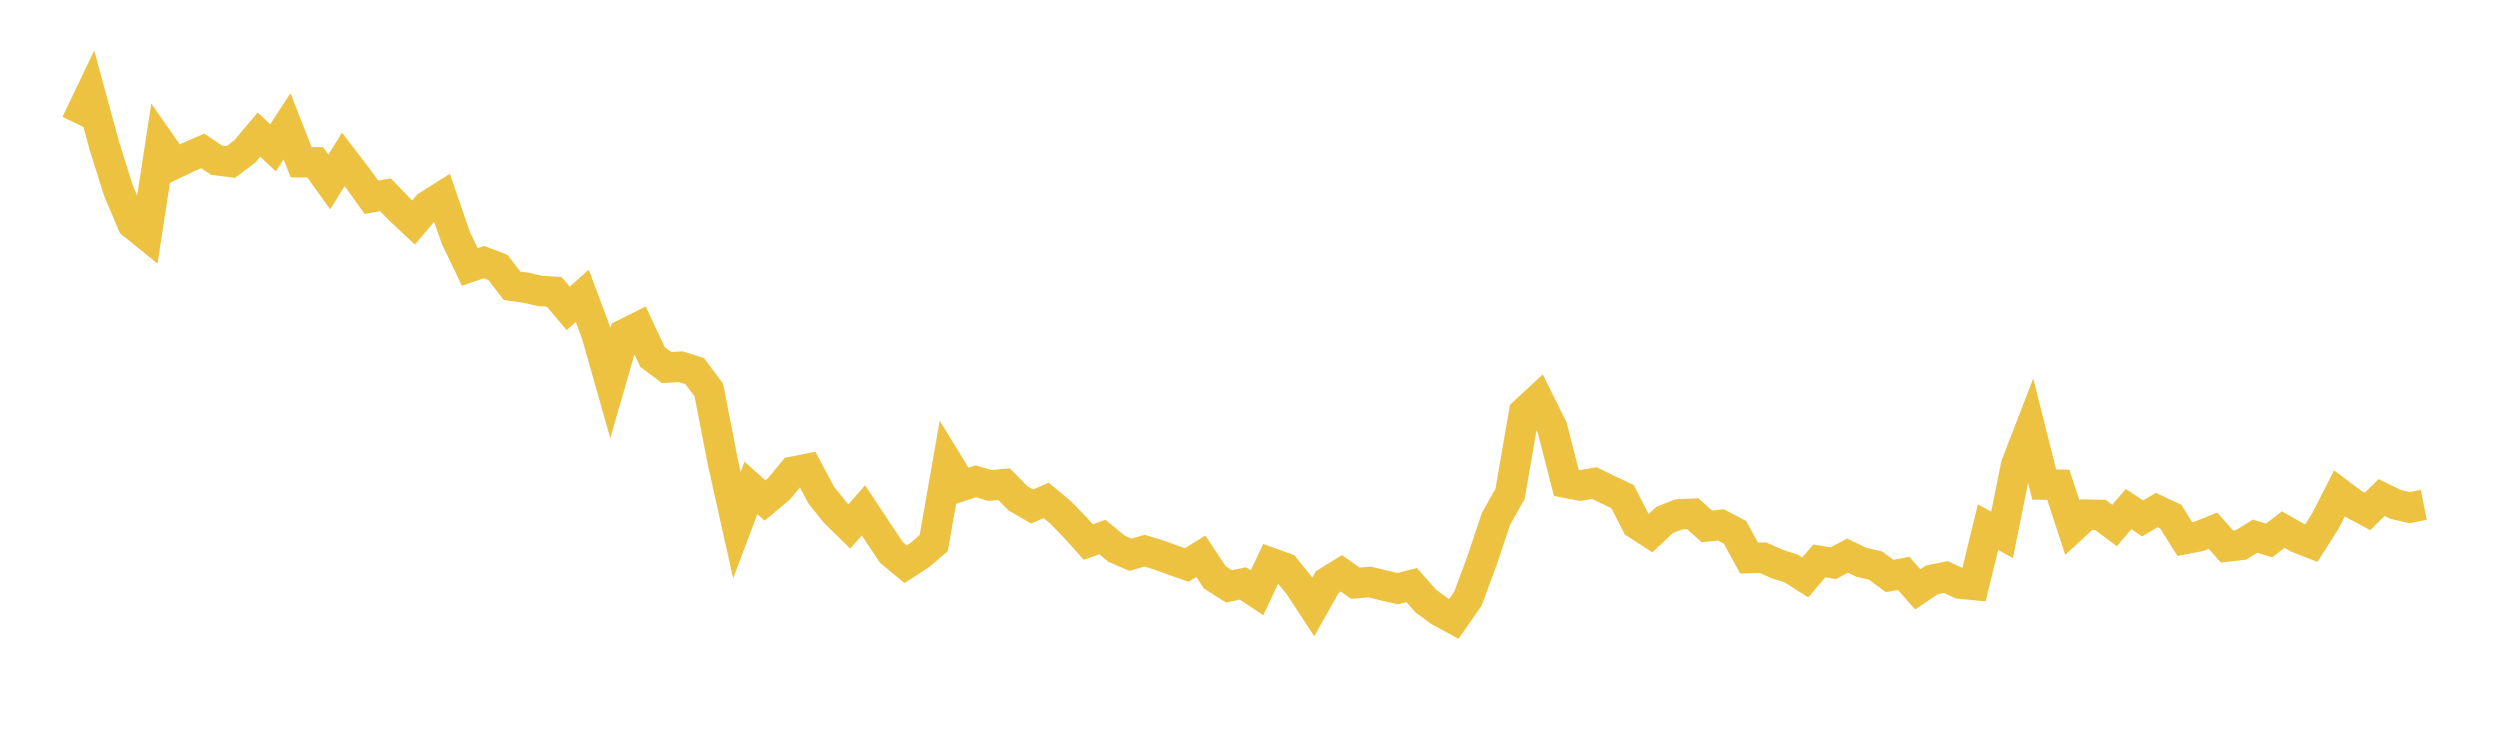 <svg width="164" height="48" xmlns="http://www.w3.org/2000/svg" xmlns:xlink="http://www.w3.org/1999/xlink"><path fill="none" stroke="rgb(237,194,64)" stroke-width="2" d="M5,8.101L5.922,6.172L6.844,9.558L7.766,12.492L8.689,14.677L9.611,15.422L10.533,9.416L11.455,10.742L12.377,10.299L13.299,9.9L14.222,10.512L15.144,10.623L16.066,9.928L16.988,8.832L17.91,9.697L18.832,8.285L19.754,10.644L20.677,10.649L21.599,11.935L22.521,10.456L23.443,11.659L24.365,12.942L25.287,12.777L26.21,13.734L27.132,14.595L28.054,13.501L28.976,12.92L29.898,15.591L30.82,17.511L31.743,17.195L32.665,17.545L33.587,18.748L34.509,18.876L35.431,19.087L36.353,19.143L37.275,20.228L38.198,19.407L39.12,21.871L40.042,25.114L40.964,21.918L41.886,21.457L42.808,23.426L43.731,24.11L44.653,24.056L45.575,24.348L46.497,25.584L47.419,30.312L48.341,34.452L49.263,32.005L50.186,32.831L51.108,32.06L52.03,30.941L52.952,30.756L53.874,32.477L54.796,33.632L55.719,34.535L56.641,33.479L57.563,34.872L58.485,36.248L59.407,37.013L60.329,36.418L61.251,35.631L62.174,30.374L63.096,31.875L64.018,31.573L64.94,31.847L65.862,31.761L66.784,32.692L67.707,33.227L68.629,32.827L69.551,33.591L70.473,34.536L71.395,35.558L72.317,35.228L73.24,35.993L74.162,36.391L75.084,36.124L76.006,36.405L76.928,36.74L77.85,37.062L78.772,36.491L79.695,37.877L80.617,38.465L81.539,38.274L82.461,38.886L83.383,36.931L84.305,37.264L85.228,38.41L86.15,39.817L87.072,38.18L87.994,37.611L88.916,38.257L89.838,38.178L90.76,38.4L91.683,38.615L92.605,38.381L93.527,39.423L94.449,40.1L95.371,40.602L96.293,39.277L97.216,36.791L98.138,34.032L99.06,32.399L99.982,27.055L100.904,26.203L101.826,28.061L102.749,31.671L103.671,31.85L104.593,31.69L105.515,32.143L106.437,32.573L107.359,34.372L108.281,34.969L109.204,34.104L110.126,33.745L111.048,33.702L111.97,34.532L112.892,34.435L113.814,34.92L114.737,36.606L115.659,36.585L116.581,37.001L117.503,37.294L118.425,37.879L119.347,36.797L120.269,36.948L121.192,36.448L122.114,36.888L123.036,37.101L123.958,37.785L124.88,37.613L125.802,38.66L126.725,38.039L127.647,37.855L128.569,38.281L129.491,38.37L130.413,34.581L131.335,35.08L132.257,30.515L133.18,28.126L134.102,31.788L135.024,31.799L135.946,34.611L136.868,33.764L137.79,33.781L138.713,34.471L139.635,33.397L140.557,34.007L141.479,33.46L142.401,33.893L143.323,35.361L144.246,35.186L145.168,34.813L146.09,35.852L147.012,35.746L147.934,35.174L148.856,35.455L149.778,34.742L150.701,35.268L151.623,35.63L152.545,34.175L153.467,32.368L154.389,33.056L155.311,33.548L156.234,32.637L157.156,33.09L158.078,33.301L159,33.116"></path></svg>